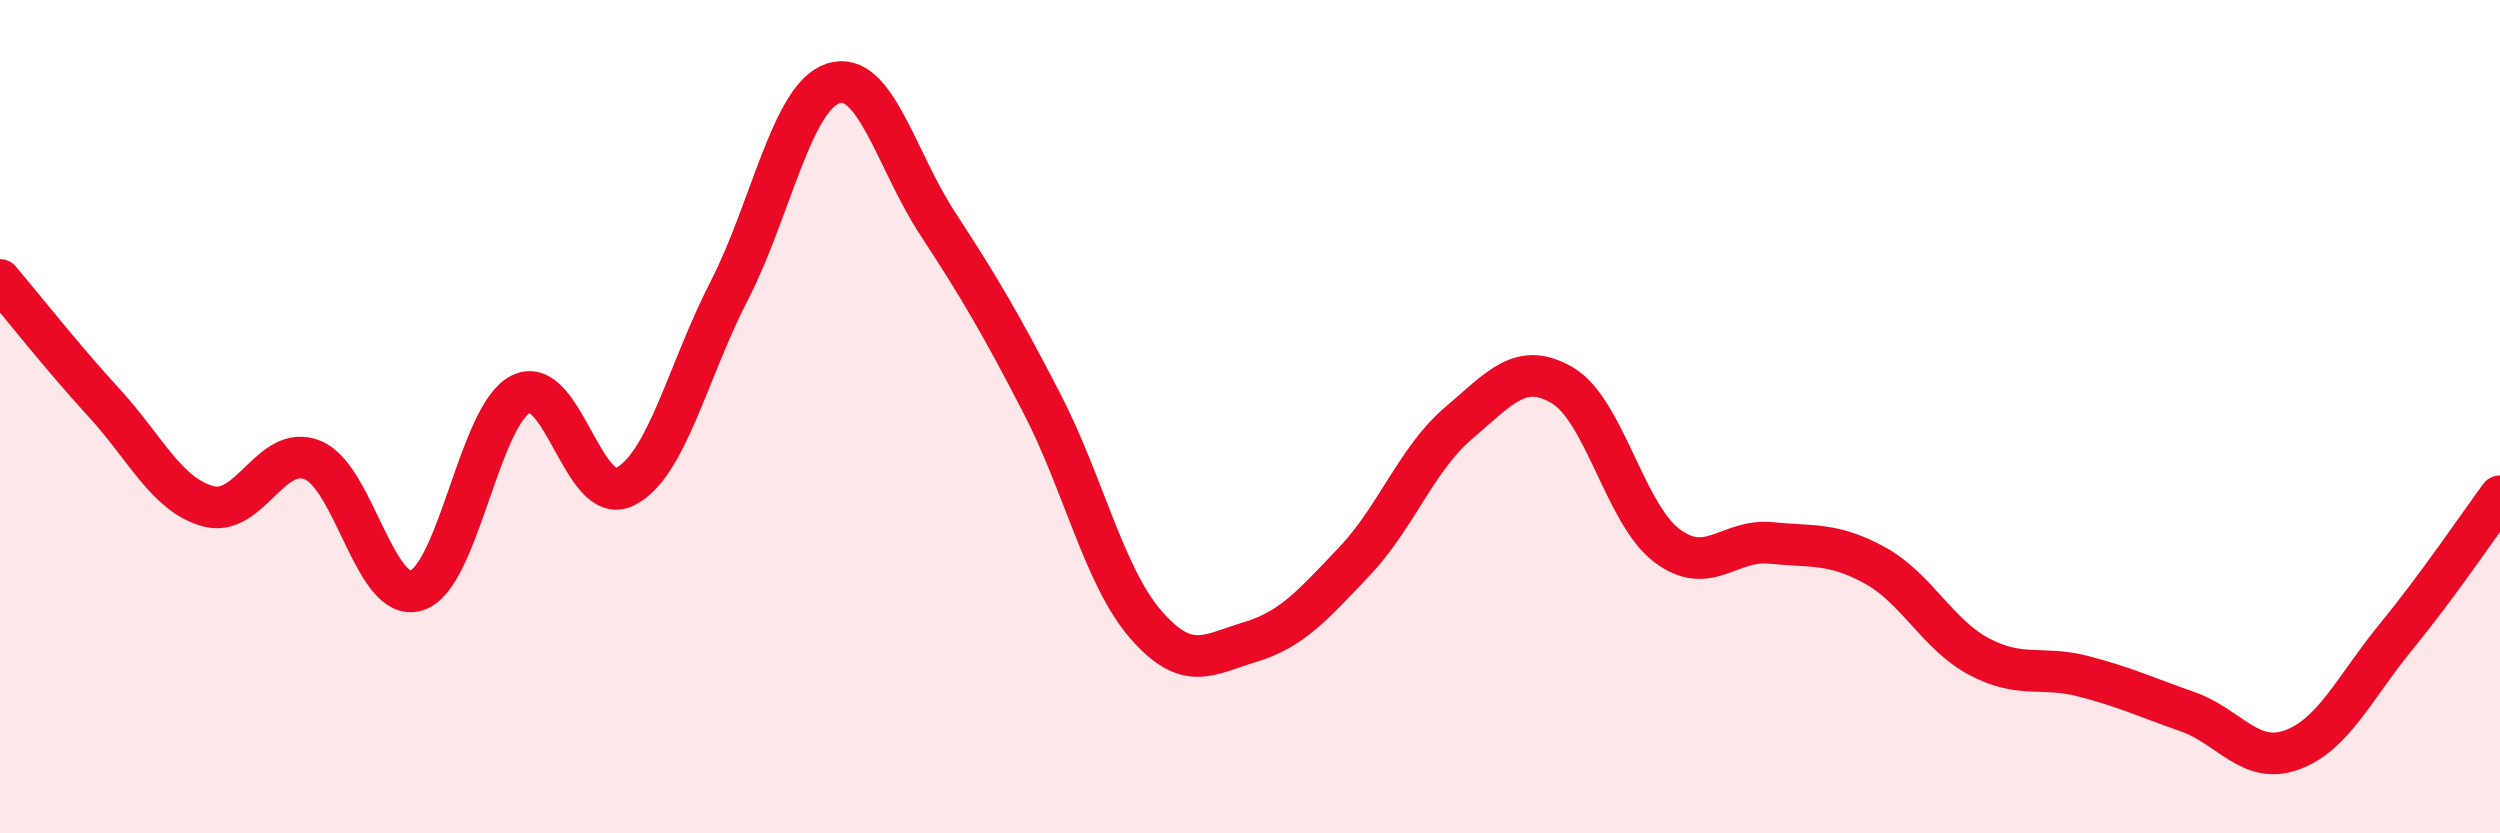 
    <svg width="60" height="20" viewBox="0 0 60 20" xmlns="http://www.w3.org/2000/svg">
      <path
        d="M 0,6.72 C 0.5,7.31 1.5,8.58 2.5,9.67 C 3.5,10.76 4,11.88 5,12.15 C 6,12.42 6.5,10.64 7.5,11.04 C 8.5,11.44 9,14.49 10,14.17 C 11,13.85 11.5,9.96 12.5,9.46 C 13.5,8.96 14,12.18 15,11.68 C 16,11.18 16.5,8.92 17.5,6.98 C 18.5,5.04 19,2.32 20,2 C 21,1.68 21.5,3.83 22.5,5.36 C 23.5,6.89 24,7.74 25,9.67 C 26,11.6 26.5,13.84 27.5,14.99 C 28.5,16.14 29,15.71 30,15.41 C 31,15.11 31.5,14.53 32.5,13.48 C 33.5,12.43 34,11.01 35,10.16 C 36,9.31 36.5,8.66 37.5,9.25 C 38.5,9.84 39,12.33 40,13.09 C 41,13.85 41.5,12.93 42.5,13.03 C 43.5,13.13 44,13.02 45,13.57 C 46,14.12 46.5,15.23 47.5,15.76 C 48.5,16.29 49,15.97 50,16.23 C 51,16.49 51.5,16.73 52.5,17.08 C 53.5,17.43 54,18.36 55,18 C 56,17.64 56.5,16.51 57.5,15.29 C 58.5,14.07 59.5,12.59 60,11.91L60 20L0 20Z"
        fill="#EB0A25"
        opacity="0.1"
        stroke-linecap="round"
        stroke-linejoin="round"
      />
      <path
        d="M 0,6.72 C 0.5,7.31 1.5,8.58 2.5,9.67 C 3.5,10.76 4,11.88 5,12.15 C 6,12.42 6.5,10.64 7.5,11.04 C 8.5,11.44 9,14.49 10,14.17 C 11,13.85 11.5,9.96 12.5,9.46 C 13.5,8.96 14,12.18 15,11.68 C 16,11.18 16.5,8.92 17.5,6.98 C 18.5,5.04 19,2.32 20,2 C 21,1.68 21.5,3.83 22.5,5.36 C 23.5,6.89 24,7.74 25,9.67 C 26,11.6 26.5,13.84 27.5,14.99 C 28.5,16.14 29,15.71 30,15.41 C 31,15.11 31.5,14.53 32.5,13.48 C 33.5,12.43 34,11.01 35,10.16 C 36,9.31 36.5,8.66 37.5,9.25 C 38.5,9.84 39,12.33 40,13.09 C 41,13.85 41.5,12.93 42.5,13.03 C 43.5,13.13 44,13.02 45,13.57 C 46,14.12 46.5,15.23 47.5,15.76 C 48.5,16.29 49,15.97 50,16.23 C 51,16.49 51.5,16.73 52.5,17.08 C 53.5,17.43 54,18.36 55,18 C 56,17.64 56.5,16.51 57.5,15.29 C 58.5,14.07 59.5,12.59 60,11.91"
        stroke="#EB0A25"
        stroke-width="1"
        fill="none"
        stroke-linecap="round"
        stroke-linejoin="round"
      />
    </svg>
  